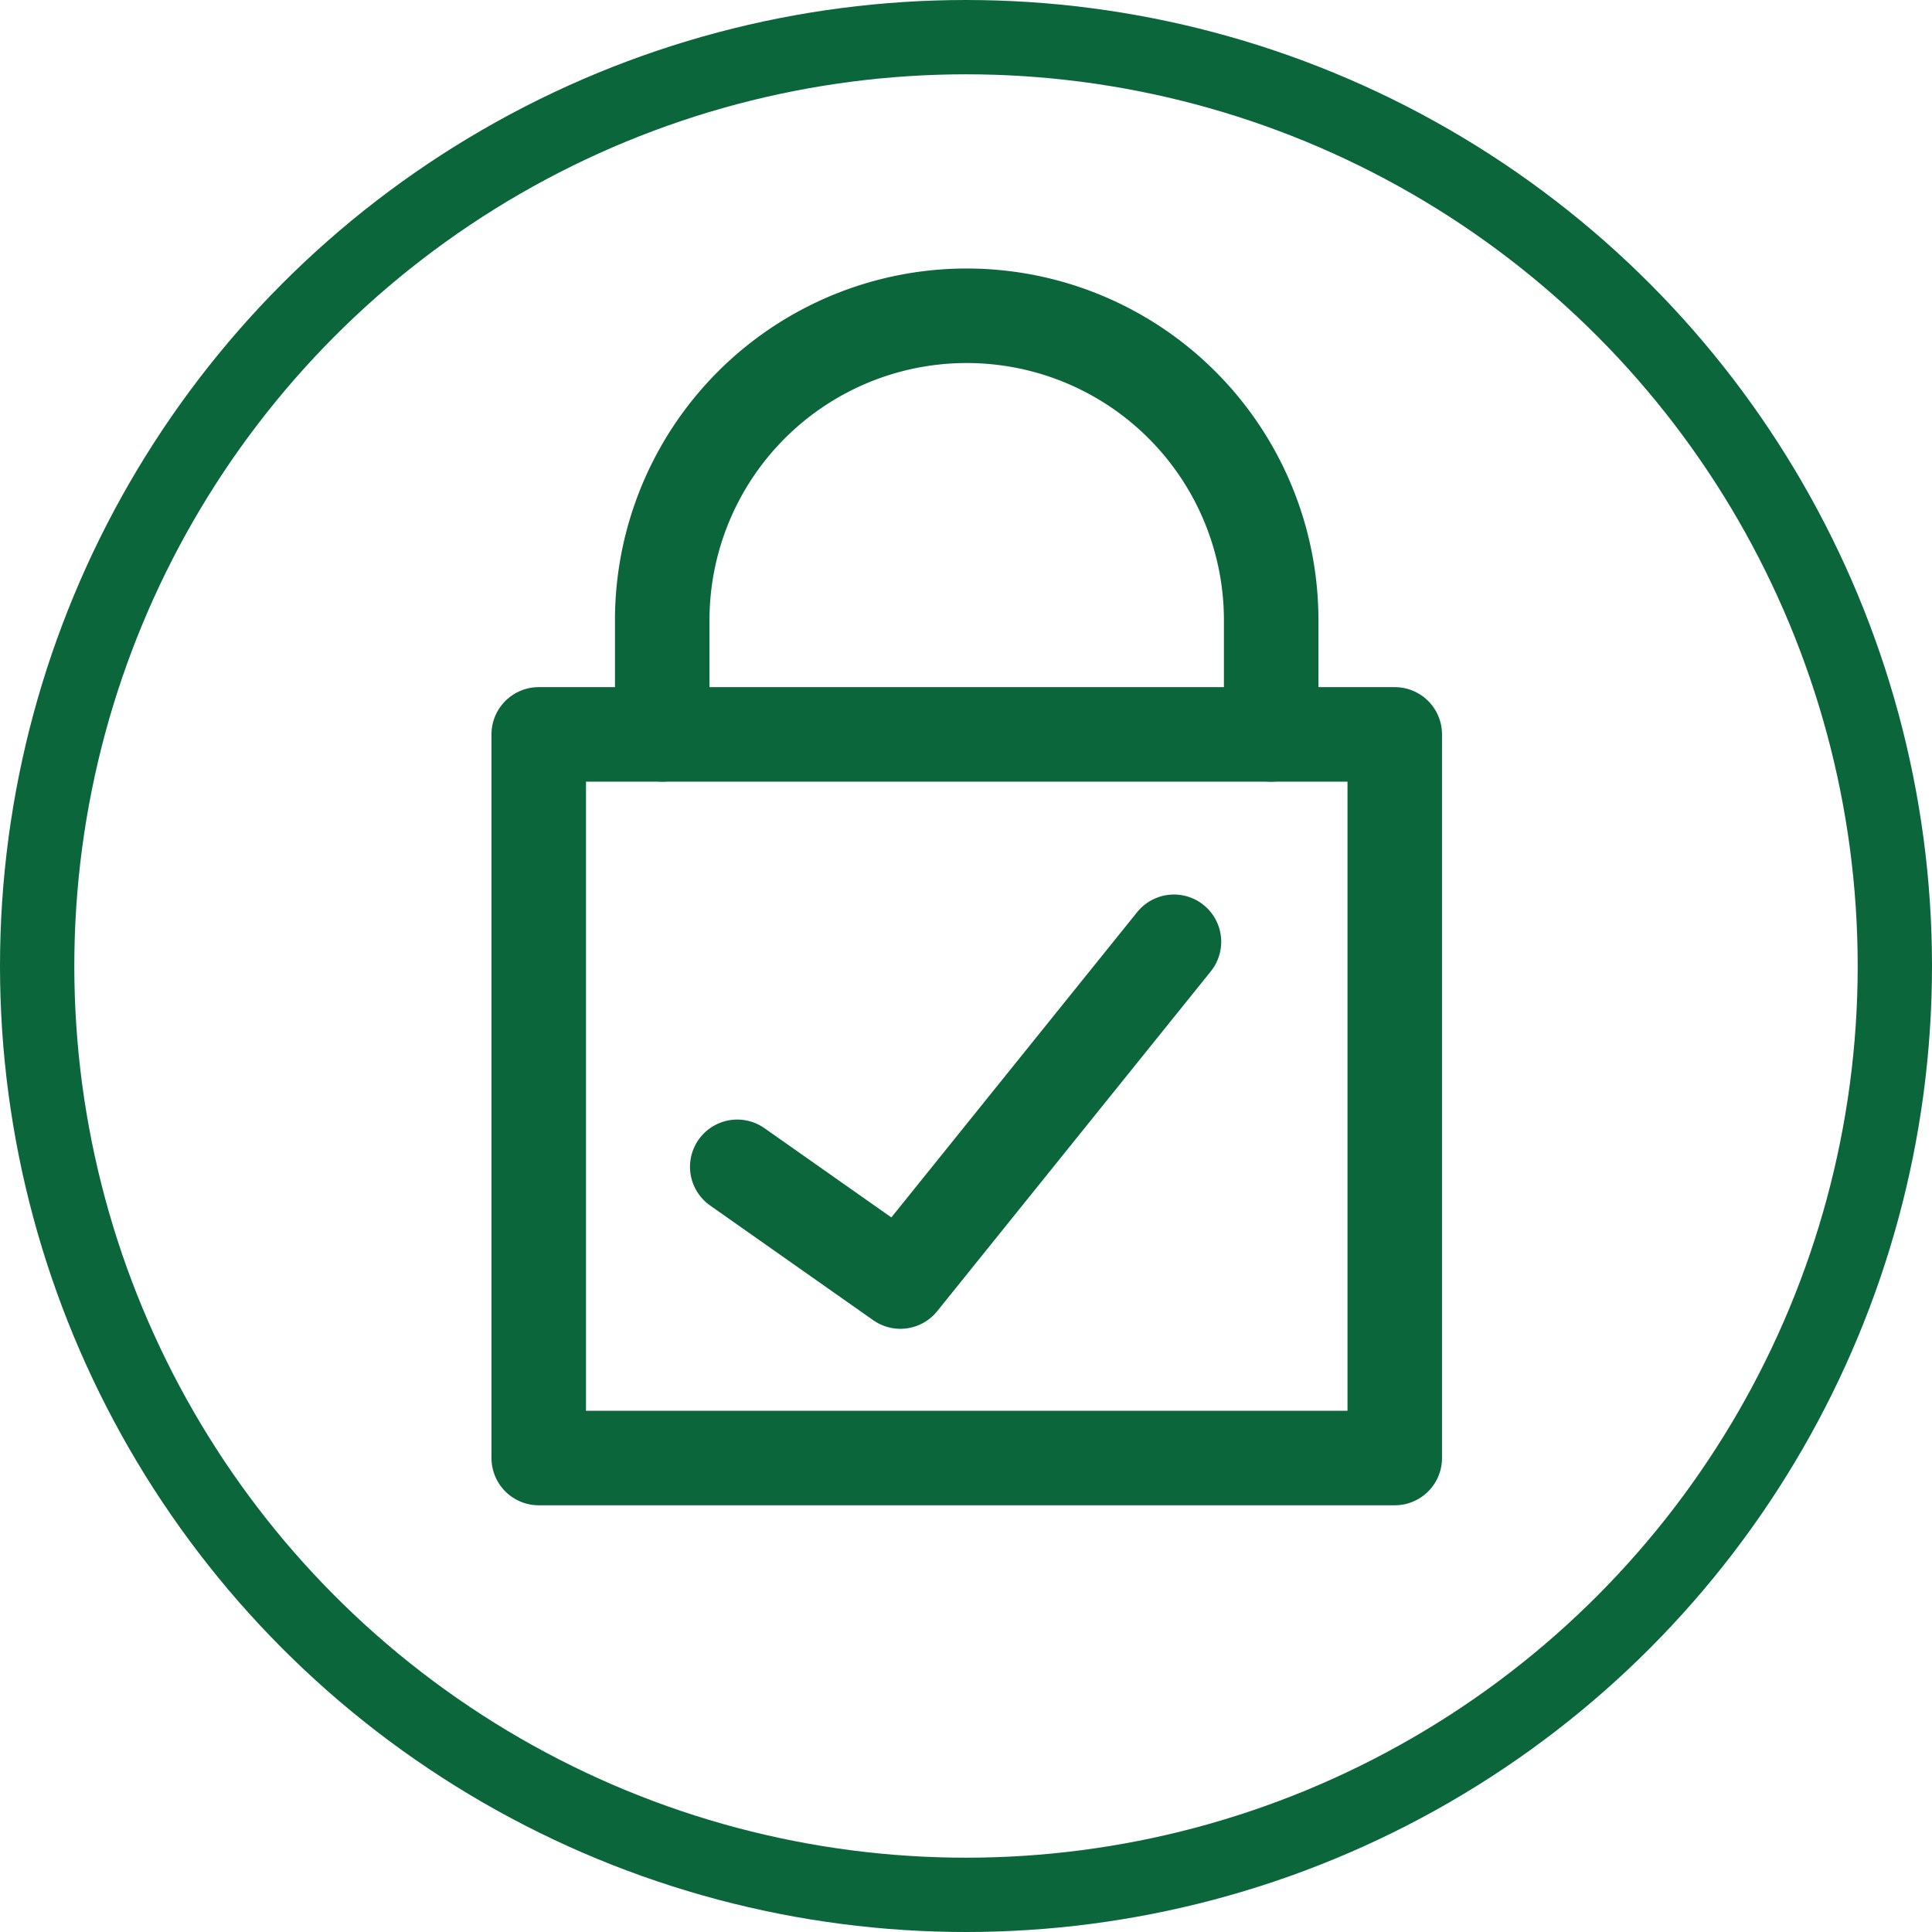 <?xml version="1.0" encoding="UTF-8"?>
<svg xmlns="http://www.w3.org/2000/svg" width="52" height="52" viewBox="0 0 52 52">
  <g id="Fraud_Protection-icon" data-name="Fraud Protection-icon" transform="translate(-805 -2973)">
    <circle id="Ellipse_758" data-name="Ellipse 758" cx="25" cy="25" r="25" transform="translate(806 2974)" fill="none" stroke="#0b663c" stroke-linecap="round" stroke-width="2"></circle>
    <g id="Group_3766" data-name="Group 3766" transform="translate(3.02 0.332)">
      <rect id="Rectangle_3020" data-name="Rectangle 3020" width="23.04" height="19.477" transform="translate(816.48 2992.434)" fill="none" stroke="#0b663c" stroke-linecap="round" stroke-linejoin="round" stroke-width="2.544"></rect>
      <path id="Path_3247" data-name="Path 3247" d="M22.912,12.538V9.466a8.195,8.195,0,0,0-16.39,0v3.071" transform="translate(813.282 2979.896)" fill="none" stroke="#0b663c" stroke-linecap="round" stroke-linejoin="round" stroke-width="2.544"></path>
      <path id="Path_3248" data-name="Path 3248" d="M9.709,33.928,14.1,37.016l7.363-9.145" transform="translate(812.114 2970.145)" fill="none" stroke="#0b663c" stroke-linecap="round" stroke-linejoin="round" stroke-width="2.544"></path>
    </g>
  </g>
</svg>
